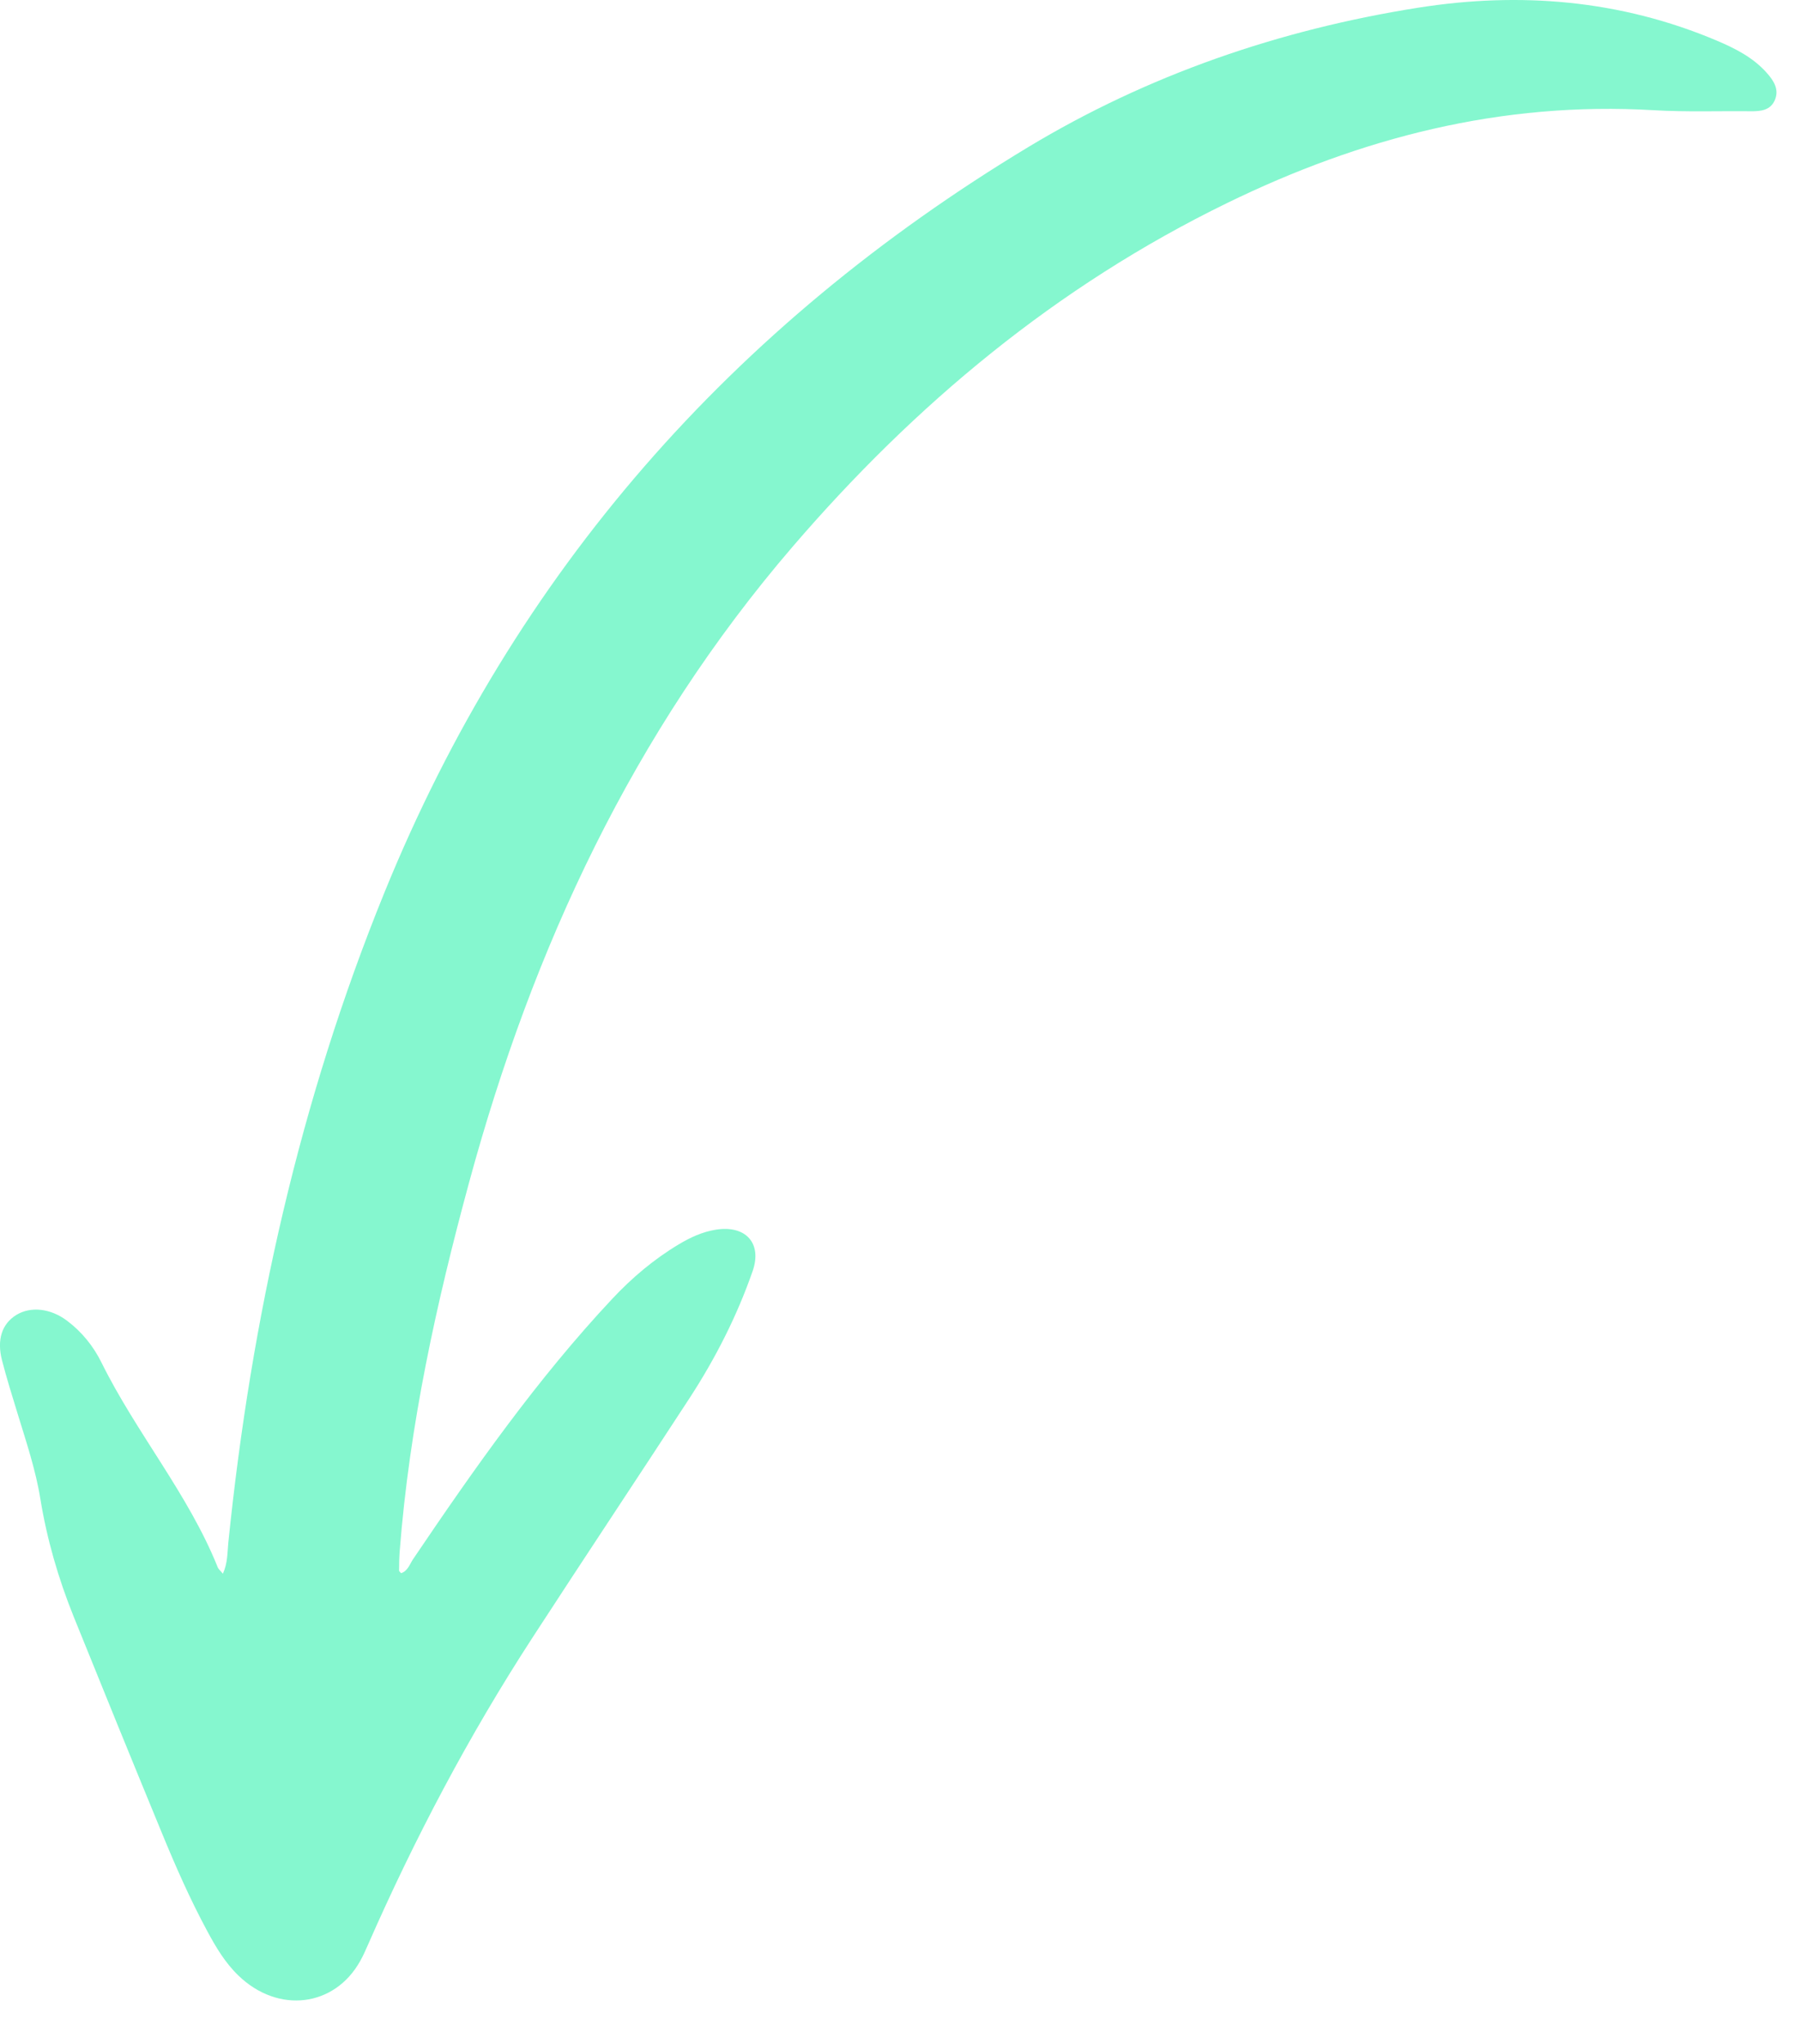 <?xml version="1.0" encoding="UTF-8"?> <svg xmlns="http://www.w3.org/2000/svg" width="37" height="42" viewBox="0 0 37 42" fill="none"><path fill-rule="evenodd" clip-rule="evenodd" d="M4.582 32.338C4.682 32.115 4.673 31.904 4.693 31.703C5.164 27.083 6.165 22.606 7.906 18.331C10.584 11.757 15.055 6.69 21.137 3.022C23.585 1.546 26.291 0.609 29.16 0.157C31.231 -0.169 33.299 -0.009 35.297 0.838C35.674 0.998 36.042 1.185 36.321 1.502C36.462 1.661 36.572 1.836 36.486 2.049C36.397 2.267 36.196 2.289 35.984 2.286C35.321 2.279 34.658 2.304 33.996 2.265C30.855 2.079 27.964 2.836 25.224 4.172C21.713 5.883 18.803 8.313 16.291 11.236C13.019 15.043 10.953 19.472 9.641 24.304C8.967 26.785 8.416 29.291 8.216 31.876C8.206 32.008 8.204 32.141 8.203 32.273C8.202 32.289 8.228 32.306 8.245 32.328C8.384 32.281 8.421 32.144 8.49 32.041C9.75 30.177 11.041 28.338 12.585 26.69C12.99 26.258 13.44 25.877 13.953 25.57C14.19 25.428 14.44 25.312 14.719 25.268C15.329 25.173 15.67 25.548 15.471 26.12C15.149 27.043 14.708 27.91 14.177 28.726C13.104 30.372 12.014 32.007 10.944 33.654C9.639 35.662 8.524 37.776 7.56 39.972C7.512 40.082 7.463 40.193 7.404 40.297C6.876 41.245 5.718 41.384 4.903 40.598C4.628 40.334 4.438 40.013 4.261 39.684C3.906 39.026 3.607 38.346 3.325 37.66C2.716 36.182 2.113 34.703 1.515 33.222C1.199 32.438 0.965 31.631 0.83 30.803C0.734 30.206 0.54 29.632 0.363 29.053C0.251 28.689 0.137 28.324 0.042 27.956C-0.069 27.529 0.04 27.204 0.334 27.022C0.627 26.841 1.038 26.883 1.377 27.139C1.684 27.369 1.921 27.665 2.086 27.999C2.801 29.446 3.874 30.706 4.477 32.21C4.492 32.246 4.529 32.274 4.582 32.338Z" fill="#85F7CF"></path></svg> 